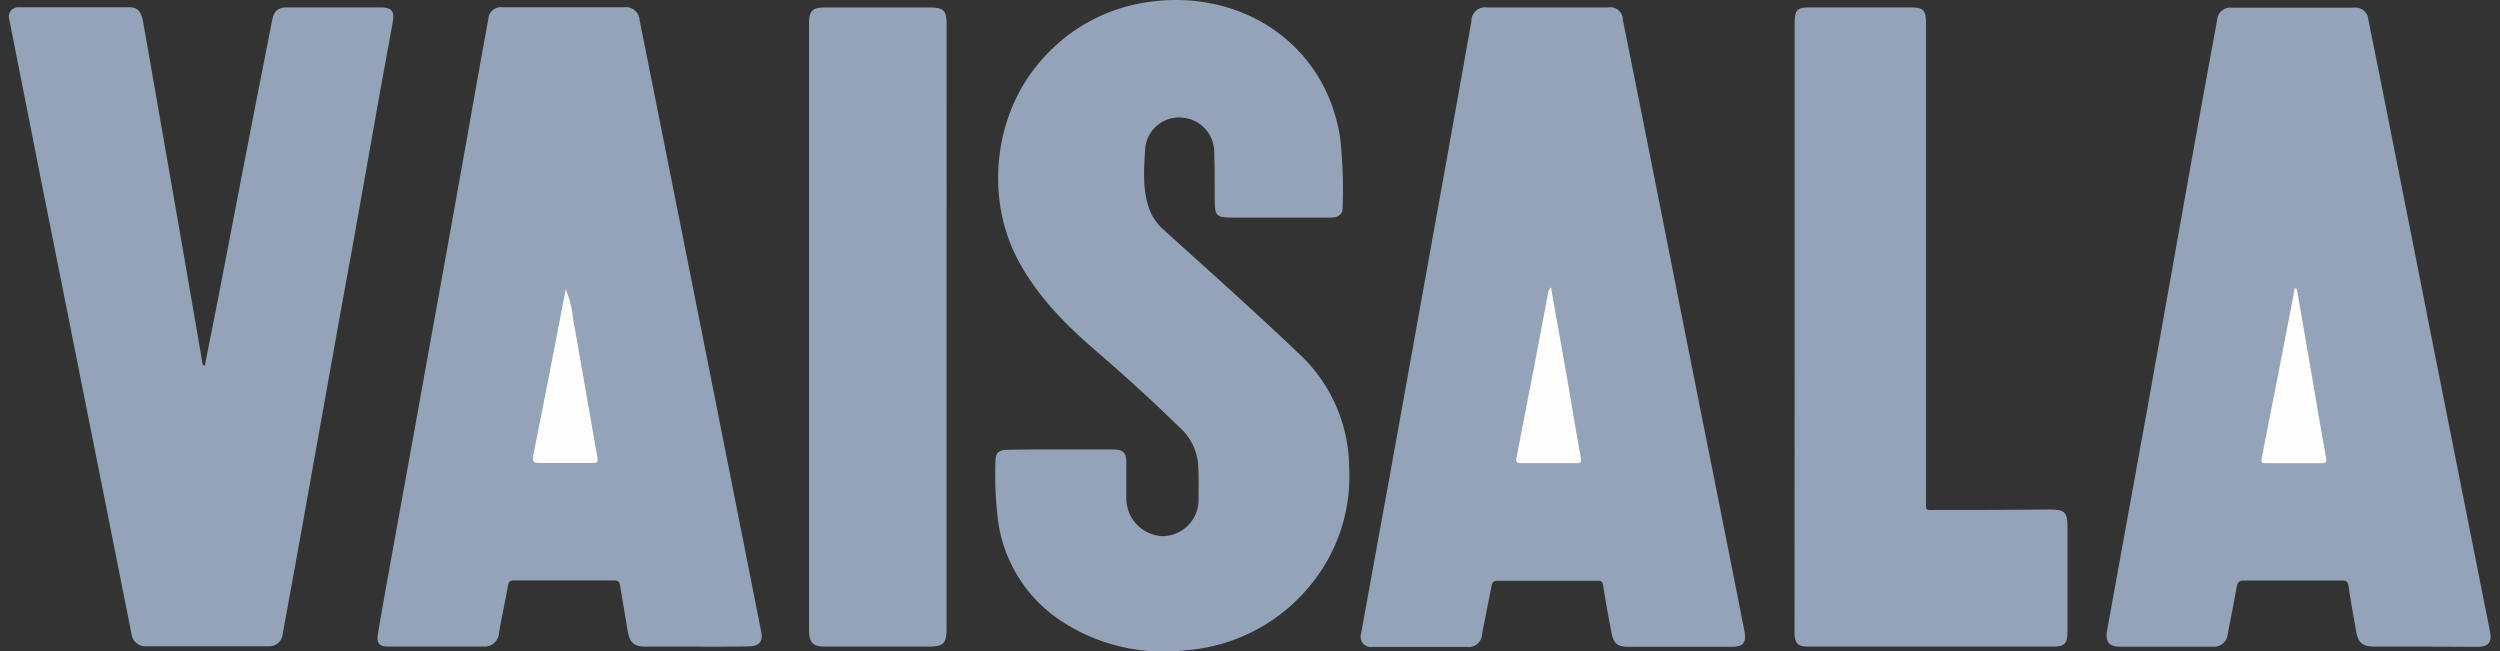 <svg id="Layer_1" data-name="Layer 1" xmlns="http://www.w3.org/2000/svg" viewBox="0 0 396.75 103.37"><rect x="0" y="0" width="396.75" height="103.37" fill="#333333" stroke="none"/><defs><style>.cls-1{fill:#94a3b8;}.cls-2{fill:#fefefe;}.cls-3{fill:none;}</style></defs>
    <title>Artboard 1</title>
    <path class="cls-1" d="M110.41,102.62h-8c-1.78,0-2.51-.69-2.79-2.44-.39-2.44-.83-4.87-1.22-7.31-.1-.59-.39-.75-1-.75q-7.92,0-15.84,0c-.6,0-.83.19-.93.79-.45,2.51-1,5-1.43,7.51a2.31,2.31,0,0,1-2.52,2.19q-7.56,0-15.12,0c-1.32,0-1.83-.56-1.6-1.91.65-3.92,1.37-7.84,2.07-11.75q2-11.05,4-22.1,1.85-10.28,3.71-20.56,2.23-12.4,4.45-24.8Q75.81,12.25,77.5,3a2,2,0,0,1,2.25-1.85H99.06a2.19,2.19,0,0,1,2.45,2.06q4.78,23.94,9.55,47.89,4.9,24.64,9.77,49.29c.27,1.37-.38,2.17-1.91,2.19C116.09,102.64,113.25,102.62,110.41,102.62Z"/>
    <path class="cls-1" d="M245.57,1.18h9.6a2,2,0,0,1,2.38,2q2.27,11.23,4.5,22.47,2.34,11.77,4.66,23.54,2.7,13.59,5.42,27.18,2.35,11.83,4.69,23.66c.39,1.94-.12,2.62-2.07,2.62H258.44c-1.72,0-2.36-.5-2.69-2.21-.48-2.5-.95-5-1.33-7.52-.1-.66-.36-.76-.92-.75-5.28,0-10.56,0-15.84,0-.91,0-.91.57-1,1.12-.5,2.46-1,4.92-1.46,7.38a2.11,2.11,0,0,1-2.39,2q-7.5,0-15,0a1.65,1.65,0,0,1-1.79-2.19q2.21-12.22,4.44-24.44,2.09-11.58,4.17-23.16,2.37-13.16,4.74-26.33,2.08-11.58,4.14-23.16A2.18,2.18,0,0,1,236,1.18Z"/>
    <path class="cls-1" d="M384.82,102.62H376.9c-2,0-2.67-.61-3-2.51-.4-2.35-.85-4.7-1.18-7.06-.1-.72-.33-.93-1-.92q-7.8,0-15.59,0c-.77,0-1,.25-1.16,1-.45,2.51-.95,5-1.43,7.5a2.18,2.18,0,0,1-2.4,2q-7.38,0-14.76,0c-1.66,0-2.3-.84-2-2.48q3.18-17.57,6.37-35.13c2.2-12.26,4.37-24.53,6.56-36.8q2.24-12.52,4.54-25a2.11,2.11,0,0,1,2.37-2h19.31a2.06,2.06,0,0,1,2.33,1.9q1.93,9.54,3.82,19.09,3.06,15.4,6.1,30.8,2.95,14.87,5.91,29.74,1.73,8.72,3.47,17.43c.34,1.69-.21,2.45-1.93,2.47C390.41,102.64,387.61,102.62,384.82,102.62Z"/>
    <path class="cls-1" d="M168.35,71.33c2.8,0,5.6,0,8.4,0,1.48,0,2,.55,2,2,0,1.92,0,3.84,0,5.76a6,6,0,0,0,5.77,6,5.76,5.76,0,0,0,5.69-5.88c0-2,.06-3.92-.1-5.87a8.89,8.89,0,0,0-3-5.59c-4.22-4.15-8.61-8.11-13.1-12-4.92-4.21-9.39-8.73-12.47-14.53-5.21-9.79-3.88-23,3.63-31.56A27.49,27.49,0,0,1,182.45.29c14.38-2,27.91,6.47,30.23,21.59A73.5,73.5,0,0,1,213.07,33c0,1.14-.81,1.53-1.88,1.53-5,0-9.92,0-14.88,0-3.51,0-3.53,0-3.54-3.54,0-2.4,0-4.8-.08-7.19a5.5,5.5,0,0,0-4.94-5.12,5.4,5.4,0,0,0-6,4.78c-.18,3-.44,6,.39,8.93a8.26,8.26,0,0,0,2.45,4c7.22,6.55,14.5,13,21.57,19.75a24.86,24.86,0,0,1,7.95,18.1,27.08,27.08,0,0,1-5.71,18.08,28.21,28.21,0,0,1-20.15,10.87A29.59,29.59,0,0,1,169.12,99a22.72,22.72,0,0,1-10.76-16.6,58.5,58.5,0,0,1-.38-9.09c0-1.48.48-1.92,2-1.93C162.75,71.32,165.55,71.33,168.35,71.33Z"/>
    <path class="cls-1" d="M32.51,58c.75-3.81,1.52-7.62,2.26-11.43,1.39-7.19,2.77-14.39,4.16-21.58S41.76,10.53,43.17,3.3c.31-1.59.92-2.13,2.5-2.13H60.31c1.86,0,2.37.58,2,2.42-.65,3.68-1.34,7.36-2,11Q58.11,27,55.89,39.45,54,49.74,52.18,60q-2.23,12.4-4.44,24.81-1.42,7.88-2.87,15.75a2.13,2.13,0,0,1-2.27,2q-9.72,0-19.44,0a2.2,2.2,0,0,1-2.3-2q-3.49-17.57-7-35.13-3.54-17.8-7.1-35.6Q4.13,16.51,1.49,3.16A1.5,1.5,0,0,1,3,1.15q8.76,0,17.52,0c1.27,0,1.88.65,2.15,2.13.6,3.29,1.16,6.58,1.74,9.88q2.14,12.24,4.27,24.48,1.74,10,3.45,20a1.79,1.79,0,0,0,.12.32Z"/>
    <path class="cls-1" d="M284.81,51.8q0-24.05,0-48.11c0-2.14.38-2.52,2.48-2.52H303c2.28,0,2.66.37,2.66,2.62q0,37.73,0,75.46c0,1.93-.23,1.68,1.63,1.68,6,0,12.07,0,18.11-.07,2.26,0,2.71.45,2.71,2.73q0,8.34,0,16.68c0,1.87-.47,2.35-2.33,2.35H287c-1.7,0-2.21-.53-2.21-2.22Q284.81,76.09,284.81,51.8Z"/>
    <path class="cls-1" d="M150.22,51.94q0,23.94,0,47.88c0,2.29-.52,2.8-2.83,2.8H130.95c-1.94,0-2.56-.63-2.56-2.59q0-48.12,0-96.23c0-2.1.52-2.62,2.6-2.62h16.56c2.19,0,2.68.48,2.68,2.64Q150.22,27.88,150.22,51.94Z"/>
    <path class="cls-2" d="M89.78,45.91a15.49,15.49,0,0,1,1.14,4.51c1.29,7.21,2.52,14.43,3.79,21.64.25,1.41.27,1.42-1.13,1.42-2.6,0-5.2,0-7.8,0-1.1,0-1.37-.15-1.13-1.36C86.42,63.42,88.08,54.66,89.78,45.91Z"/>
    <path class="cls-2" d="M246.14,45.61c.82,4.65,1.65,9.22,2.45,13.8.77,4.39,1.47,8.8,2.28,13.18.16.86-.1.92-.79.91-2.88,0-5.76,0-8.64,0-.8,0-.9-.22-.76-.95,1-5.15,2-10.32,3-15.48q1-5.28,2-10.55A1.46,1.46,0,0,1,246.14,45.61Z"/>
    <path class="cls-2" d="M364.51,45.84l2.78,16.1c.61,3.57,1.2,7.14,1.86,10.7.14.77-.08.87-.74.87q-4.37,0-8.75,0c-.64,0-.88,0-.72-.86,1.72-8.61,3.38-17.24,5.05-25.86,0-.23.05-.47.08-.71S364.24,45.68,364.51,45.84Z"/>
    <path class="cls-3" d="M364.51,45.84l-.42.23a.79.79,0,0,1,.35-.78Z"/></svg>